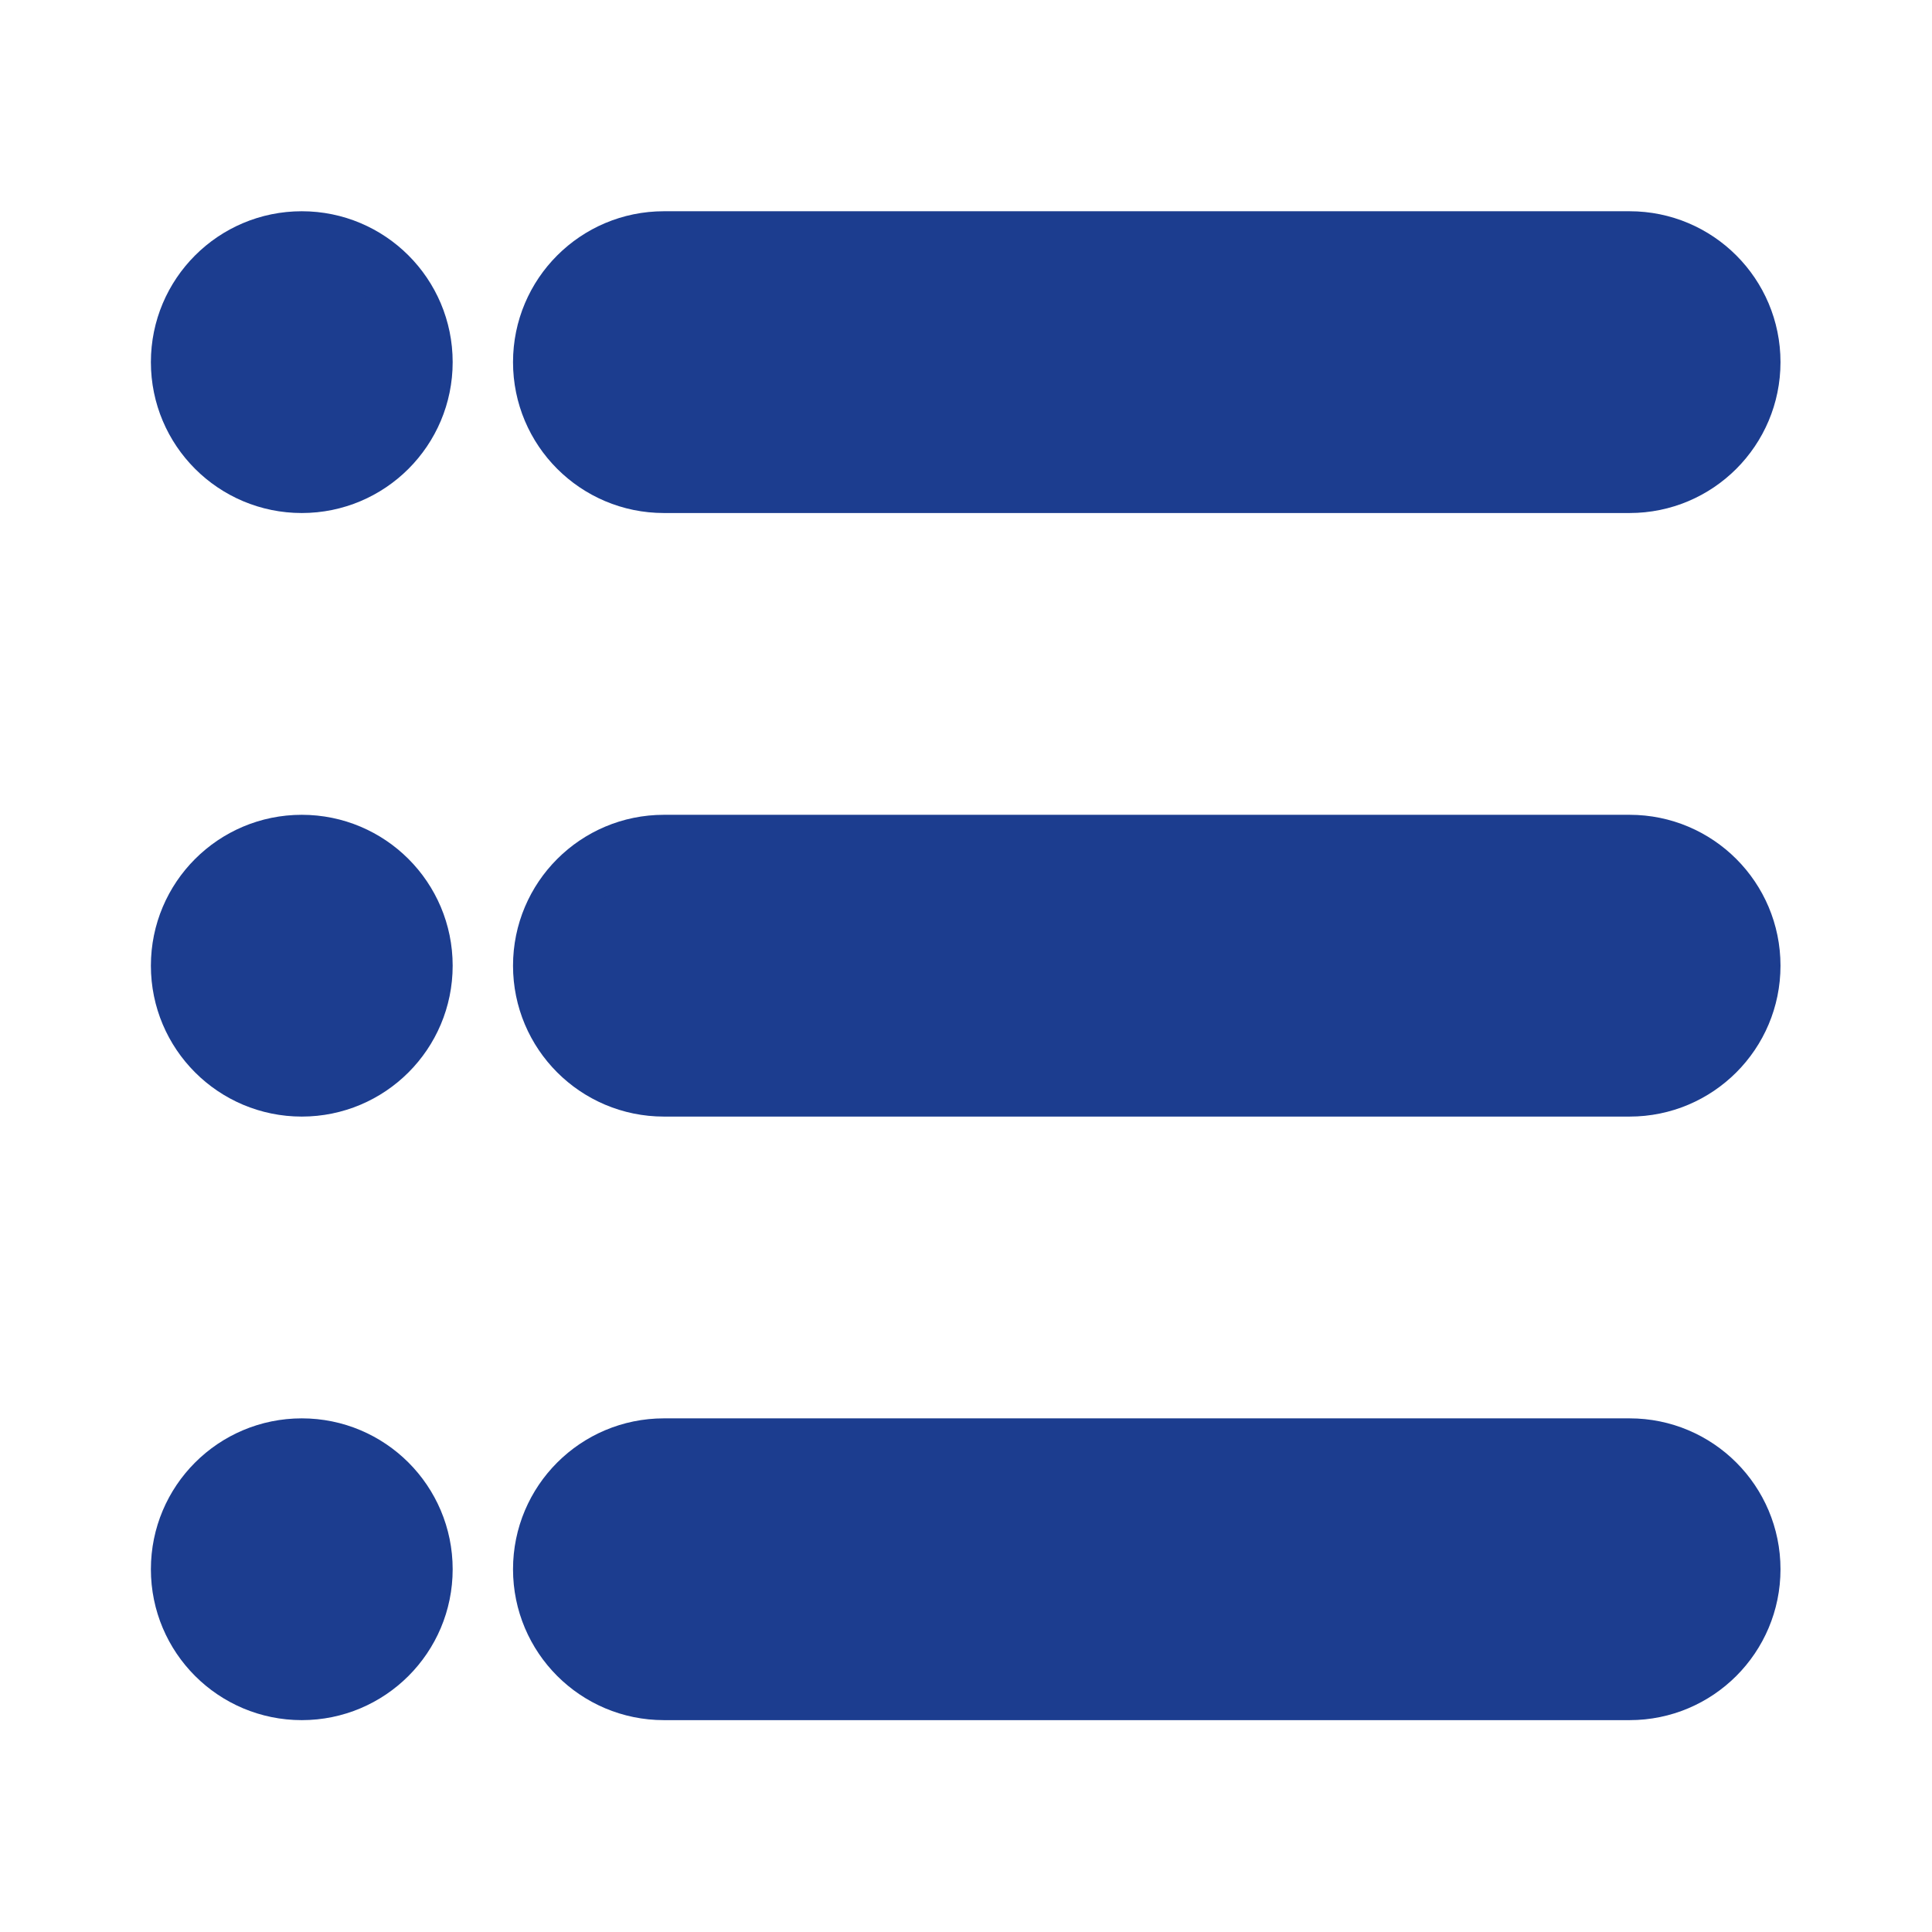 <?xml version="1.0" encoding="UTF-8"?>
<svg xmlns="http://www.w3.org/2000/svg" xmlns:xlink="http://www.w3.org/1999/xlink" width="25px" height="25px" viewBox="0 0 25 25" version="1.1">
<g id="surface1">
<path style="fill-rule:nonzero;fill:rgb(10.98%,23.922%,56.078%);fill-opacity:1;stroke-width:1;stroke-linecap:butt;stroke-linejoin:miter;stroke:rgb(10.98%,23.922%,56.078%);stroke-opacity:1;stroke-miterlimit:4;" d="M 29 16 C 29 17.105 28.105 18 27 18 L 11 18 C 9.895 18 9 17.105 9 16 C 9 14.895 9.895 14 11 14 L 27 14 C 28.105 14 29 14.895 29 16 Z M 29 16 " transform="matrix(0.781,0,0,0.781,0,0)"/>
<path style="fill-rule:nonzero;fill:rgb(10.98%,23.922%,56.078%);fill-opacity:1;stroke-width:1;stroke-linecap:butt;stroke-linejoin:miter;stroke:rgb(10.98%,23.922%,56.078%);stroke-opacity:1;stroke-miterlimit:4;" d="M 29 6 C 29 7.105 28.105 8 27 8 L 11 8 C 9.895 8 9 7.105 9 6 C 9 4.895 9.895 4 11 4 L 27 4 C 28.105 4 29 4.895 29 6 Z M 29 6 " transform="matrix(0.781,0,0,0.781,0,0)"/>
<path style="fill-rule:nonzero;fill:rgb(10.98%,23.922%,56.078%);fill-opacity:1;stroke-width:1;stroke-linecap:butt;stroke-linejoin:miter;stroke:rgb(10.98%,23.922%,56.078%);stroke-opacity:1;stroke-miterlimit:4;" d="M 29 26 C 29 27.105 28.105 28 27 28 L 11 28 C 9.895 28 9 27.105 9 26 C 9 24.895 9.895 24 11 24 L 27 24 C 28.105 24 29 24.895 29 26 Z M 29 26 " transform="matrix(0.781,0,0,0.781,0,0)"/>
<path style="fill-rule:nonzero;fill:rgb(10.98%,23.922%,56.078%);fill-opacity:1;stroke-width:1;stroke-linecap:butt;stroke-linejoin:miter;stroke:rgb(10.98%,23.922%,56.078%);stroke-opacity:1;stroke-miterlimit:4;" d="M 3 6 C 3 7.105 3.895 8 5 8 C 6.105 8 7 7.105 7 6 C 7 4.895 6.105 4 5 4 C 3.895 4 3 4.895 3 6 Z M 3 6 " transform="matrix(0.781,0,0,0.781,0,0)"/>
<path style="fill-rule:nonzero;fill:rgb(10.98%,23.922%,56.078%);fill-opacity:1;stroke-width:1;stroke-linecap:butt;stroke-linejoin:miter;stroke:rgb(10.98%,23.922%,56.078%);stroke-opacity:1;stroke-miterlimit:4;" d="M 3 16 C 3 17.105 3.895 18 5 18 C 6.105 18 7 17.105 7 16 C 7 14.895 6.105 14 5 14 C 3.895 14 3 14.895 3 16 Z M 3 16 " transform="matrix(0.781,0,0,0.781,0,0)"/>
<path style="fill-rule:nonzero;fill:rgb(10.98%,23.922%,56.078%);fill-opacity:1;stroke-width:1;stroke-linecap:butt;stroke-linejoin:miter;stroke:rgb(10.98%,23.922%,56.078%);stroke-opacity:1;stroke-miterlimit:4;" d="M 3 26 C 3 27.105 3.895 28 5 28 C 6.105 28 7 27.105 7 26 C 7 24.895 6.105 24 5 24 C 3.895 24 3 24.895 3 26 Z M 3 26 " transform="matrix(0.781,0,0,0.781,0,0)"/>
</g>
</svg>
